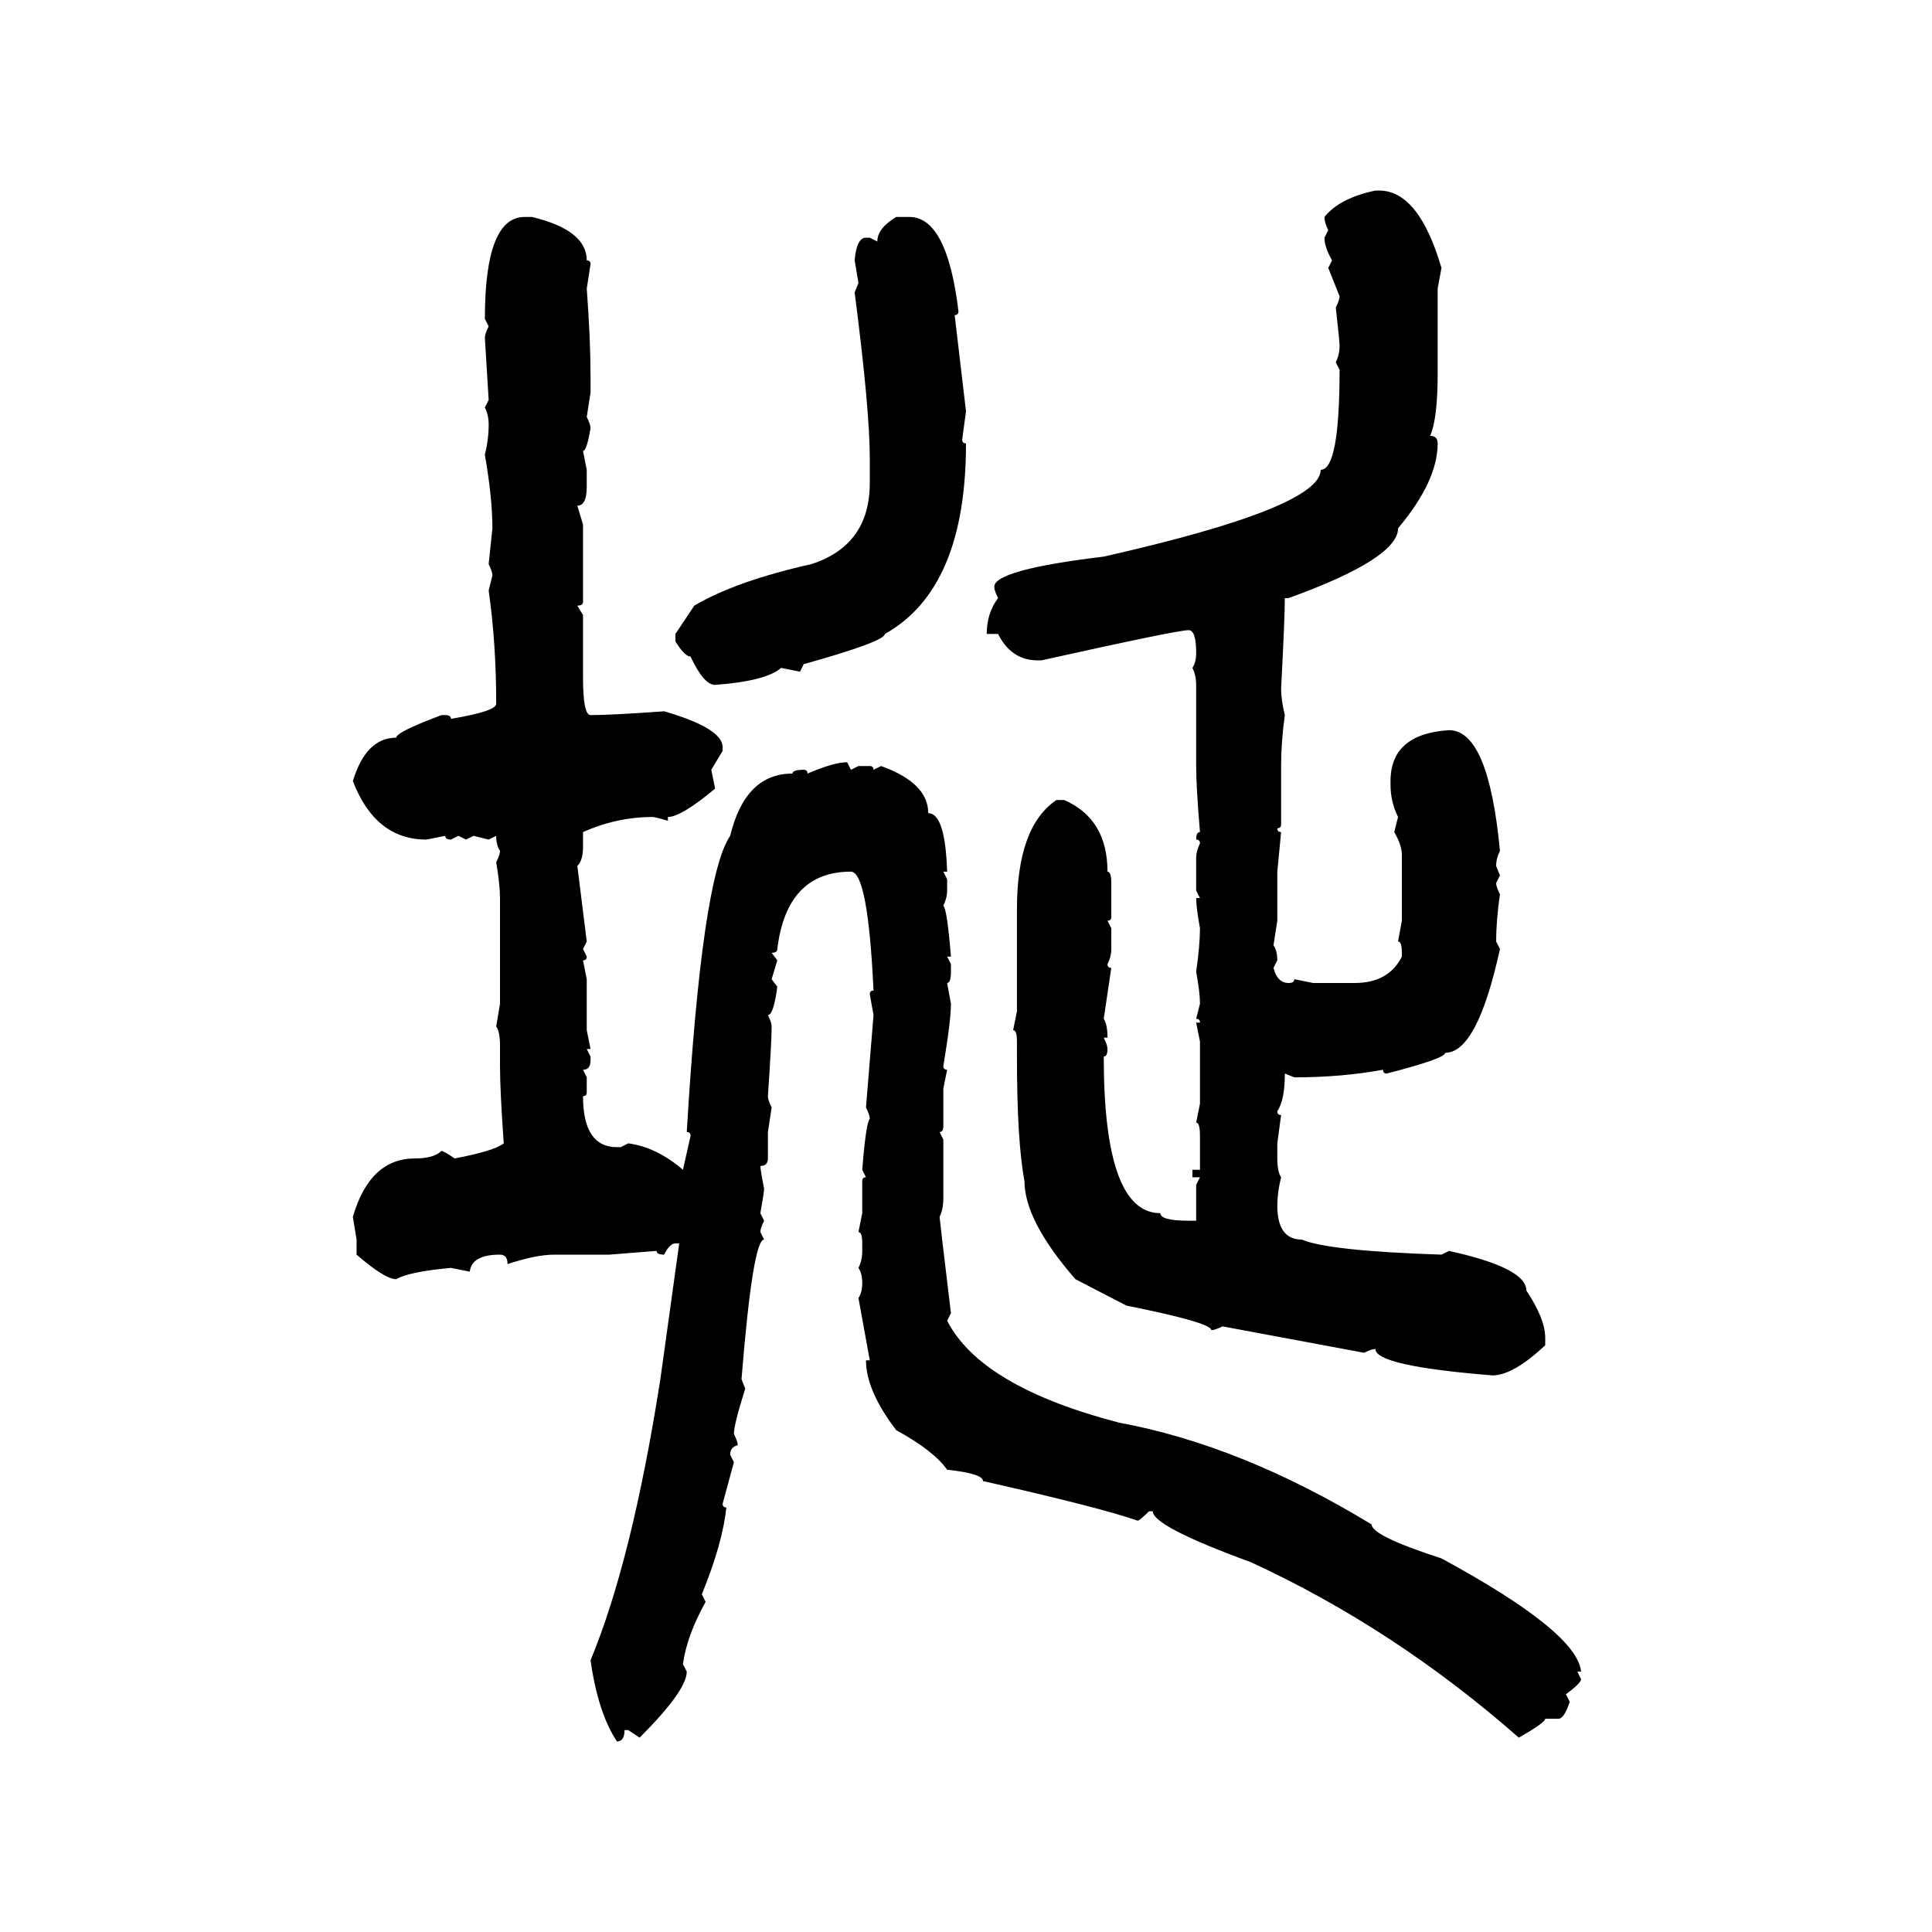 <svg xmlns="http://www.w3.org/2000/svg" xmlns:xlink="http://www.w3.org/1999/xlink" width="300" height="300"><path d="M213.57 29.59L214.16 29.59Q220.31 29.59 223.83 41.60L223.83 41.60L223.24 44.82L223.24 58.01Q223.24 65.04 222.07 67.68L222.07 67.68Q223.24 67.68 223.24 68.85L223.24 68.85Q223.24 74.71 217.09 82.03L217.09 82.03Q217.09 86.72 200.10 92.87L200.10 92.87L199.51 92.87Q199.51 95.80 198.93 106.93L198.93 106.93Q198.93 108.69 199.51 111.04L199.51 111.04Q198.93 115.14 198.93 118.95L198.93 118.95L198.93 128.03Q198.93 128.61 198.34 128.61L198.34 128.61Q198.34 129.20 198.93 129.20L198.93 129.20L198.34 135.35L198.34 142.97L197.75 146.78Q198.34 147.66 198.34 149.12L198.34 149.12L197.75 150.29Q198.34 152.64 200.10 152.64L200.10 152.64Q200.98 152.64 200.98 152.05L200.98 152.05L203.91 152.64L210.35 152.64Q215.63 152.64 217.68 148.54L217.68 148.54L217.68 147.95Q217.68 146.19 217.09 146.19L217.09 146.19L217.68 142.97L217.68 132.71Q217.68 131.25 216.50 129.20L216.50 129.20L217.09 126.86Q215.92 124.51 215.92 121.88L215.92 121.88L215.92 121.29Q215.92 113.96 225 113.38L225 113.38Q231.15 113.38 232.91 132.13L232.91 132.13Q232.32 133.30 232.32 134.47L232.32 134.47L232.91 135.94L232.32 137.11Q232.32 137.70 232.91 138.87L232.91 138.87Q232.32 142.97 232.32 146.19L232.32 146.19L232.91 147.36Q229.39 163.48 224.41 163.48L224.41 163.48Q224.41 164.36 215.33 166.70L215.33 166.70Q214.75 166.70 214.75 166.11L214.75 166.11Q208.30 167.29 200.98 167.29L200.98 167.29L199.51 166.70Q199.51 170.80 198.34 172.56L198.34 172.56Q198.34 173.14 198.93 173.14L198.93 173.14L198.34 177.54L198.34 179.88Q198.34 181.93 198.93 182.81L198.93 182.81Q198.34 185.16 198.34 187.21L198.34 187.21Q198.34 192.48 202.15 192.48L202.15 192.48Q206.25 194.24 223.83 194.82L223.83 194.82L225 194.24Q237.01 196.88 237.01 200.39L237.01 200.39Q239.94 204.79 239.94 207.71L239.94 207.71L239.94 208.89Q234.96 213.57 231.74 213.57L231.74 213.57Q213.57 212.11 213.57 209.47L213.57 209.47Q212.99 209.47 211.82 210.06L211.82 210.06L189.84 205.96Q188.67 206.54 188.09 206.54L188.09 206.54Q188.09 205.37 174.90 202.73L174.90 202.73L166.99 198.63Q159.08 189.55 159.08 183.40L159.08 183.40Q157.91 177.25 157.91 164.06L157.91 164.06L157.91 161.72Q157.91 159.96 157.32 159.96L157.32 159.96L157.91 157.03L157.91 141.21Q157.91 128.32 164.06 124.22L164.06 124.22L165.23 124.22Q171.97 127.15 171.97 135.35L171.97 135.35Q172.56 135.35 172.56 137.11L172.56 137.11L172.56 142.38Q172.56 142.97 171.97 142.97L171.97 142.97L172.56 144.14L172.56 147.36Q172.56 148.54 171.97 149.71L171.97 149.71Q171.97 150.29 172.56 150.29L172.56 150.29L171.39 158.20Q171.97 159.08 171.97 161.13L171.97 161.13L171.39 161.13Q171.97 162.30 171.97 162.89L171.97 162.89Q171.97 164.06 171.39 164.06L171.39 164.06Q171.39 188.38 180.18 188.38L180.18 188.38Q180.18 189.55 184.57 189.55L184.57 189.55L185.74 189.55L185.74 183.98L186.33 182.81L185.16 182.81L185.16 181.64L186.33 181.64L186.33 176.37Q186.33 174.32 185.74 174.32L185.74 174.32L186.33 171.39L186.33 161.72L185.74 158.79L186.33 158.79Q186.33 158.20 185.74 158.20L185.74 158.20L186.33 155.86Q186.33 154.10 185.74 150.88L185.74 150.88Q186.33 146.78 186.33 144.14L186.33 144.14Q185.74 140.92 185.74 139.45L185.74 139.45L186.33 139.45L185.74 138.28L185.74 133.30Q185.74 132.13 186.33 130.96L186.33 130.96Q186.33 130.37 185.74 130.37L185.74 130.37Q185.74 129.20 186.33 129.20L186.33 129.20Q185.74 122.17 185.74 118.95L185.74 118.95L185.74 106.35Q185.74 104.88 185.16 103.71L185.16 103.71Q185.74 102.83 185.74 101.37L185.74 101.37Q185.74 97.85 184.57 97.85L184.57 97.85Q182.81 97.85 161.72 102.54L161.72 102.54L161.13 102.54Q157.03 102.54 154.98 98.44L154.98 98.44L153.22 98.44Q153.22 95.21 154.98 92.87L154.98 92.87Q154.39 91.70 154.39 91.11L154.39 91.11Q154.39 88.48 171.39 86.43L171.39 86.43Q205.08 78.81 205.08 72.95L205.08 72.95Q208.01 72.95 208.01 57.42L208.01 57.42L207.42 56.25Q208.01 55.08 208.01 53.61L208.01 53.61Q208.01 53.03 207.42 47.75L207.42 47.75Q208.01 46.58 208.01 46.00L208.01 46.00L206.25 41.60L206.84 40.43Q205.66 38.38 205.66 36.91L205.66 36.91L206.25 35.74Q205.66 34.57 205.66 33.69L205.66 33.69Q208.01 30.76 213.57 29.59L213.57 29.59ZM81.45 33.69L82.62 33.69Q91.11 35.74 91.11 40.43L91.11 40.43Q91.70 40.43 91.70 41.02L91.70 41.02L91.11 44.82Q91.70 52.73 91.70 58.59L91.70 58.59L91.70 60.94L91.11 64.75Q91.70 65.92 91.70 66.50L91.70 66.50Q91.11 70.02 90.53 70.02L90.53 70.02L91.11 72.95L91.11 75.59Q91.11 78.52 89.65 78.52L89.65 78.52L90.53 81.45L90.53 93.46Q90.53 94.04 89.65 94.04L89.65 94.04L90.53 95.51L90.53 105.18Q90.53 111.04 91.70 111.04L91.70 111.04Q94.92 111.04 103.13 110.45L103.13 110.45Q112.21 113.09 112.21 116.02L112.21 116.02L112.21 116.60L110.45 119.53L111.04 122.46Q105.76 126.86 103.71 126.86L103.71 126.86L103.71 127.44Q101.66 126.86 101.37 126.86L101.37 126.86Q95.80 126.86 90.53 129.20L90.53 129.20L90.53 131.54Q90.53 133.59 89.65 134.47L89.65 134.47L91.11 146.19L90.53 147.36L91.11 148.54Q91.11 149.12 90.53 149.12L90.53 149.12L91.11 152.05L91.11 159.96L91.70 162.89L91.11 162.89L91.70 164.06L91.70 164.65Q91.70 166.11 90.53 166.11L90.53 166.11L91.11 167.29L91.11 169.63Q91.11 170.21 90.53 170.21L90.53 170.21Q90.53 178.13 95.80 178.13L95.80 178.13L96.39 178.13L97.56 177.54Q101.95 178.13 106.05 181.64L106.05 181.64L107.23 176.37Q107.23 175.78 106.64 175.78L106.64 175.78Q108.98 136.23 113.38 129.79L113.38 129.79Q115.72 120.12 123.05 120.12L123.05 120.12Q123.05 119.53 124.80 119.53L124.80 119.53Q125.39 119.53 125.39 120.12L125.39 120.12Q129.49 118.36 131.54 118.36L131.54 118.36L132.13 119.53L133.30 118.95L135.06 118.95Q135.64 118.95 135.64 119.53L135.64 119.53L136.82 118.95Q144.14 121.58 144.14 126.27L144.14 126.27Q146.78 126.27 147.07 135.35L147.07 135.35L146.48 135.35L147.07 136.52L147.07 138.28Q147.07 139.45 146.48 140.63L146.48 140.63Q147.07 141.21 147.66 148.54L147.66 148.54L147.07 148.54L147.66 149.71L147.66 150.88Q147.66 152.64 147.07 152.64L147.07 152.64L147.66 155.86Q147.66 158.50 146.48 165.53L146.48 165.53Q146.48 166.11 147.07 166.11L147.07 166.11L146.48 169.04L146.48 174.90Q146.48 175.78 145.90 175.78L145.90 175.78L146.48 176.95L146.48 186.04Q146.48 187.79 145.90 188.96L145.90 188.96Q145.90 189.26 147.66 203.91L147.66 203.91L147.07 205.08Q152.34 215.33 173.73 220.90L173.73 220.90Q192.77 224.41 212.99 236.72L212.99 236.72Q212.99 238.48 223.83 241.99L223.83 241.99Q244.92 253.42 245.51 259.57L245.51 259.57L244.92 259.57L245.51 260.74Q245.51 261.33 243.16 263.09L243.16 263.09L243.75 264.26Q242.87 266.89 241.99 266.89L241.99 266.89L239.94 266.89Q239.94 267.48 235.84 269.82L235.84 269.82Q216.50 252.83 194.24 242.58L194.24 242.58Q179.00 237.01 179.00 234.67L179.00 234.67L178.42 234.67Q176.95 236.13 176.66 236.13L176.66 236.13Q170.80 234.08 152.64 229.98L152.64 229.98Q152.64 228.81 147.07 228.22L147.07 228.22Q145.02 225.29 139.16 222.07L139.16 222.07Q134.47 215.92 134.47 211.23L134.47 211.23L135.06 211.23L133.30 201.56Q133.89 200.68 133.89 199.22L133.89 199.22Q133.89 197.75 133.30 196.88L133.30 196.88Q133.89 195.70 133.89 194.24L133.89 194.24L133.89 193.07Q133.89 191.31 133.30 191.31L133.30 191.31L133.89 188.38L133.89 183.40Q133.89 182.81 134.47 182.81L134.47 182.81L133.89 181.64Q134.47 174.32 135.06 173.73L135.06 173.73Q135.06 173.14 134.47 171.97L134.47 171.97L135.64 157.62L135.06 154.39Q135.06 153.81 135.64 153.81L135.64 153.81Q134.77 135.35 132.13 135.35L132.13 135.35Q122.17 135.35 120.70 147.36L120.70 147.36Q120.70 147.95 119.82 147.95L119.82 147.95L120.70 149.12L119.82 152.05L120.70 153.22Q120.12 157.62 119.24 157.62L119.24 157.62Q119.82 158.79 119.82 159.38L119.82 159.38Q119.82 161.72 119.24 170.21L119.24 170.21Q119.24 170.80 119.82 171.97L119.82 171.97L119.24 175.78L119.24 179.88Q119.24 181.05 118.07 181.05L118.07 181.05Q118.07 181.64 118.65 184.57L118.65 184.57Q118.65 185.16 118.07 188.38L118.07 188.38L118.65 189.55Q118.07 190.72 118.07 191.31L118.07 191.31L118.65 192.48Q116.89 192.48 115.14 214.16L115.14 214.16L115.72 215.63Q113.96 221.19 113.96 222.66L113.96 222.66Q114.55 223.83 114.55 224.41L114.55 224.41Q113.38 224.71 113.38 225.88L113.38 225.88L113.96 227.05L112.21 233.50Q112.21 234.08 112.79 234.08L112.79 234.08Q112.21 239.65 108.98 247.56L108.98 247.56L109.57 248.73Q106.64 254.00 106.05 258.40L106.05 258.40L106.64 259.57Q106.64 262.50 99.32 269.82L99.32 269.82L97.56 268.65L96.97 268.65Q96.97 270.41 95.80 270.41L95.80 270.41Q92.87 266.02 91.70 257.81L91.70 257.81Q98.14 242.29 102.54 214.16L102.54 214.16L105.47 193.07L104.88 193.07Q104.00 193.07 103.13 194.82L103.13 194.82Q101.95 194.82 101.95 194.24L101.95 194.24L94.63 194.82L86.13 194.82Q83.20 194.82 78.81 196.29L78.81 196.29Q78.81 194.82 77.64 194.82L77.64 194.82Q73.24 194.82 72.95 197.46L72.95 197.46L70.02 196.88Q63.57 197.46 61.52 198.63L61.52 198.63Q59.77 198.63 55.37 194.82L55.37 194.82L55.37 192.48L54.79 188.96Q57.42 179.88 64.45 179.88L64.45 179.88Q67.38 179.88 68.55 178.71L68.55 178.71Q68.85 178.71 70.61 179.88L70.61 179.88Q76.76 178.71 78.22 177.54L78.22 177.54Q77.64 169.34 77.64 165.53L77.64 165.53L77.64 162.30Q77.64 160.25 77.05 159.38L77.05 159.38L77.64 155.86L77.64 139.45Q77.64 137.40 77.05 133.89L77.05 133.89Q77.64 132.71 77.64 132.13L77.64 132.13Q77.05 131.25 77.05 129.79L77.05 129.79L75.88 130.37L73.54 129.79L72.36 130.37L71.19 129.79L70.02 130.37Q69.14 130.37 69.14 129.79L69.14 129.79L66.21 130.37Q58.30 130.37 54.79 121.29L54.79 121.29Q56.84 114.55 61.52 114.55L61.52 114.55Q61.52 113.67 68.55 111.04L68.55 111.04L69.14 111.04Q70.02 111.04 70.02 111.62L70.02 111.62Q77.05 110.45 77.05 109.28L77.05 109.28Q77.05 99.90 75.88 91.70L75.88 91.70L76.46 89.36Q76.46 88.77 75.88 87.60L75.88 87.60L76.46 82.03Q76.46 77.34 75.29 70.61L75.29 70.61Q75.88 68.26 75.88 65.92L75.88 65.92Q75.88 64.45 75.29 63.28L75.29 63.28L75.88 62.11L75.29 52.44Q75.29 51.86 75.88 50.68L75.88 50.68L75.29 49.51Q75.29 33.69 81.45 33.69L81.45 33.69ZM139.16 33.69L139.16 33.69L141.21 33.69Q147.07 33.69 148.83 48.34L148.83 48.34Q148.83 48.93 148.24 48.93L148.24 48.93L150 63.87L149.41 68.26Q149.41 68.85 150 68.85L150 68.85Q150 91.41 137.40 98.44L137.40 98.44Q137.40 99.61 124.80 103.13L124.80 103.13L124.22 104.30L121.29 103.71Q118.95 105.76 111.04 106.35L111.04 106.35Q109.28 106.35 107.23 101.95L107.23 101.95Q106.35 101.95 104.88 99.61L104.88 99.61L104.88 98.44L107.81 94.04Q114.26 90.23 125.98 87.60L125.98 87.60Q135.06 84.67 135.06 75L135.06 75L135.06 71.19Q135.06 63.57 132.71 45.41L132.71 45.41L133.30 43.95L132.71 40.43Q133.01 36.91 134.47 36.91L134.47 36.91L135.06 36.91L136.23 37.50Q136.23 35.45 139.16 33.69Z"/></svg>